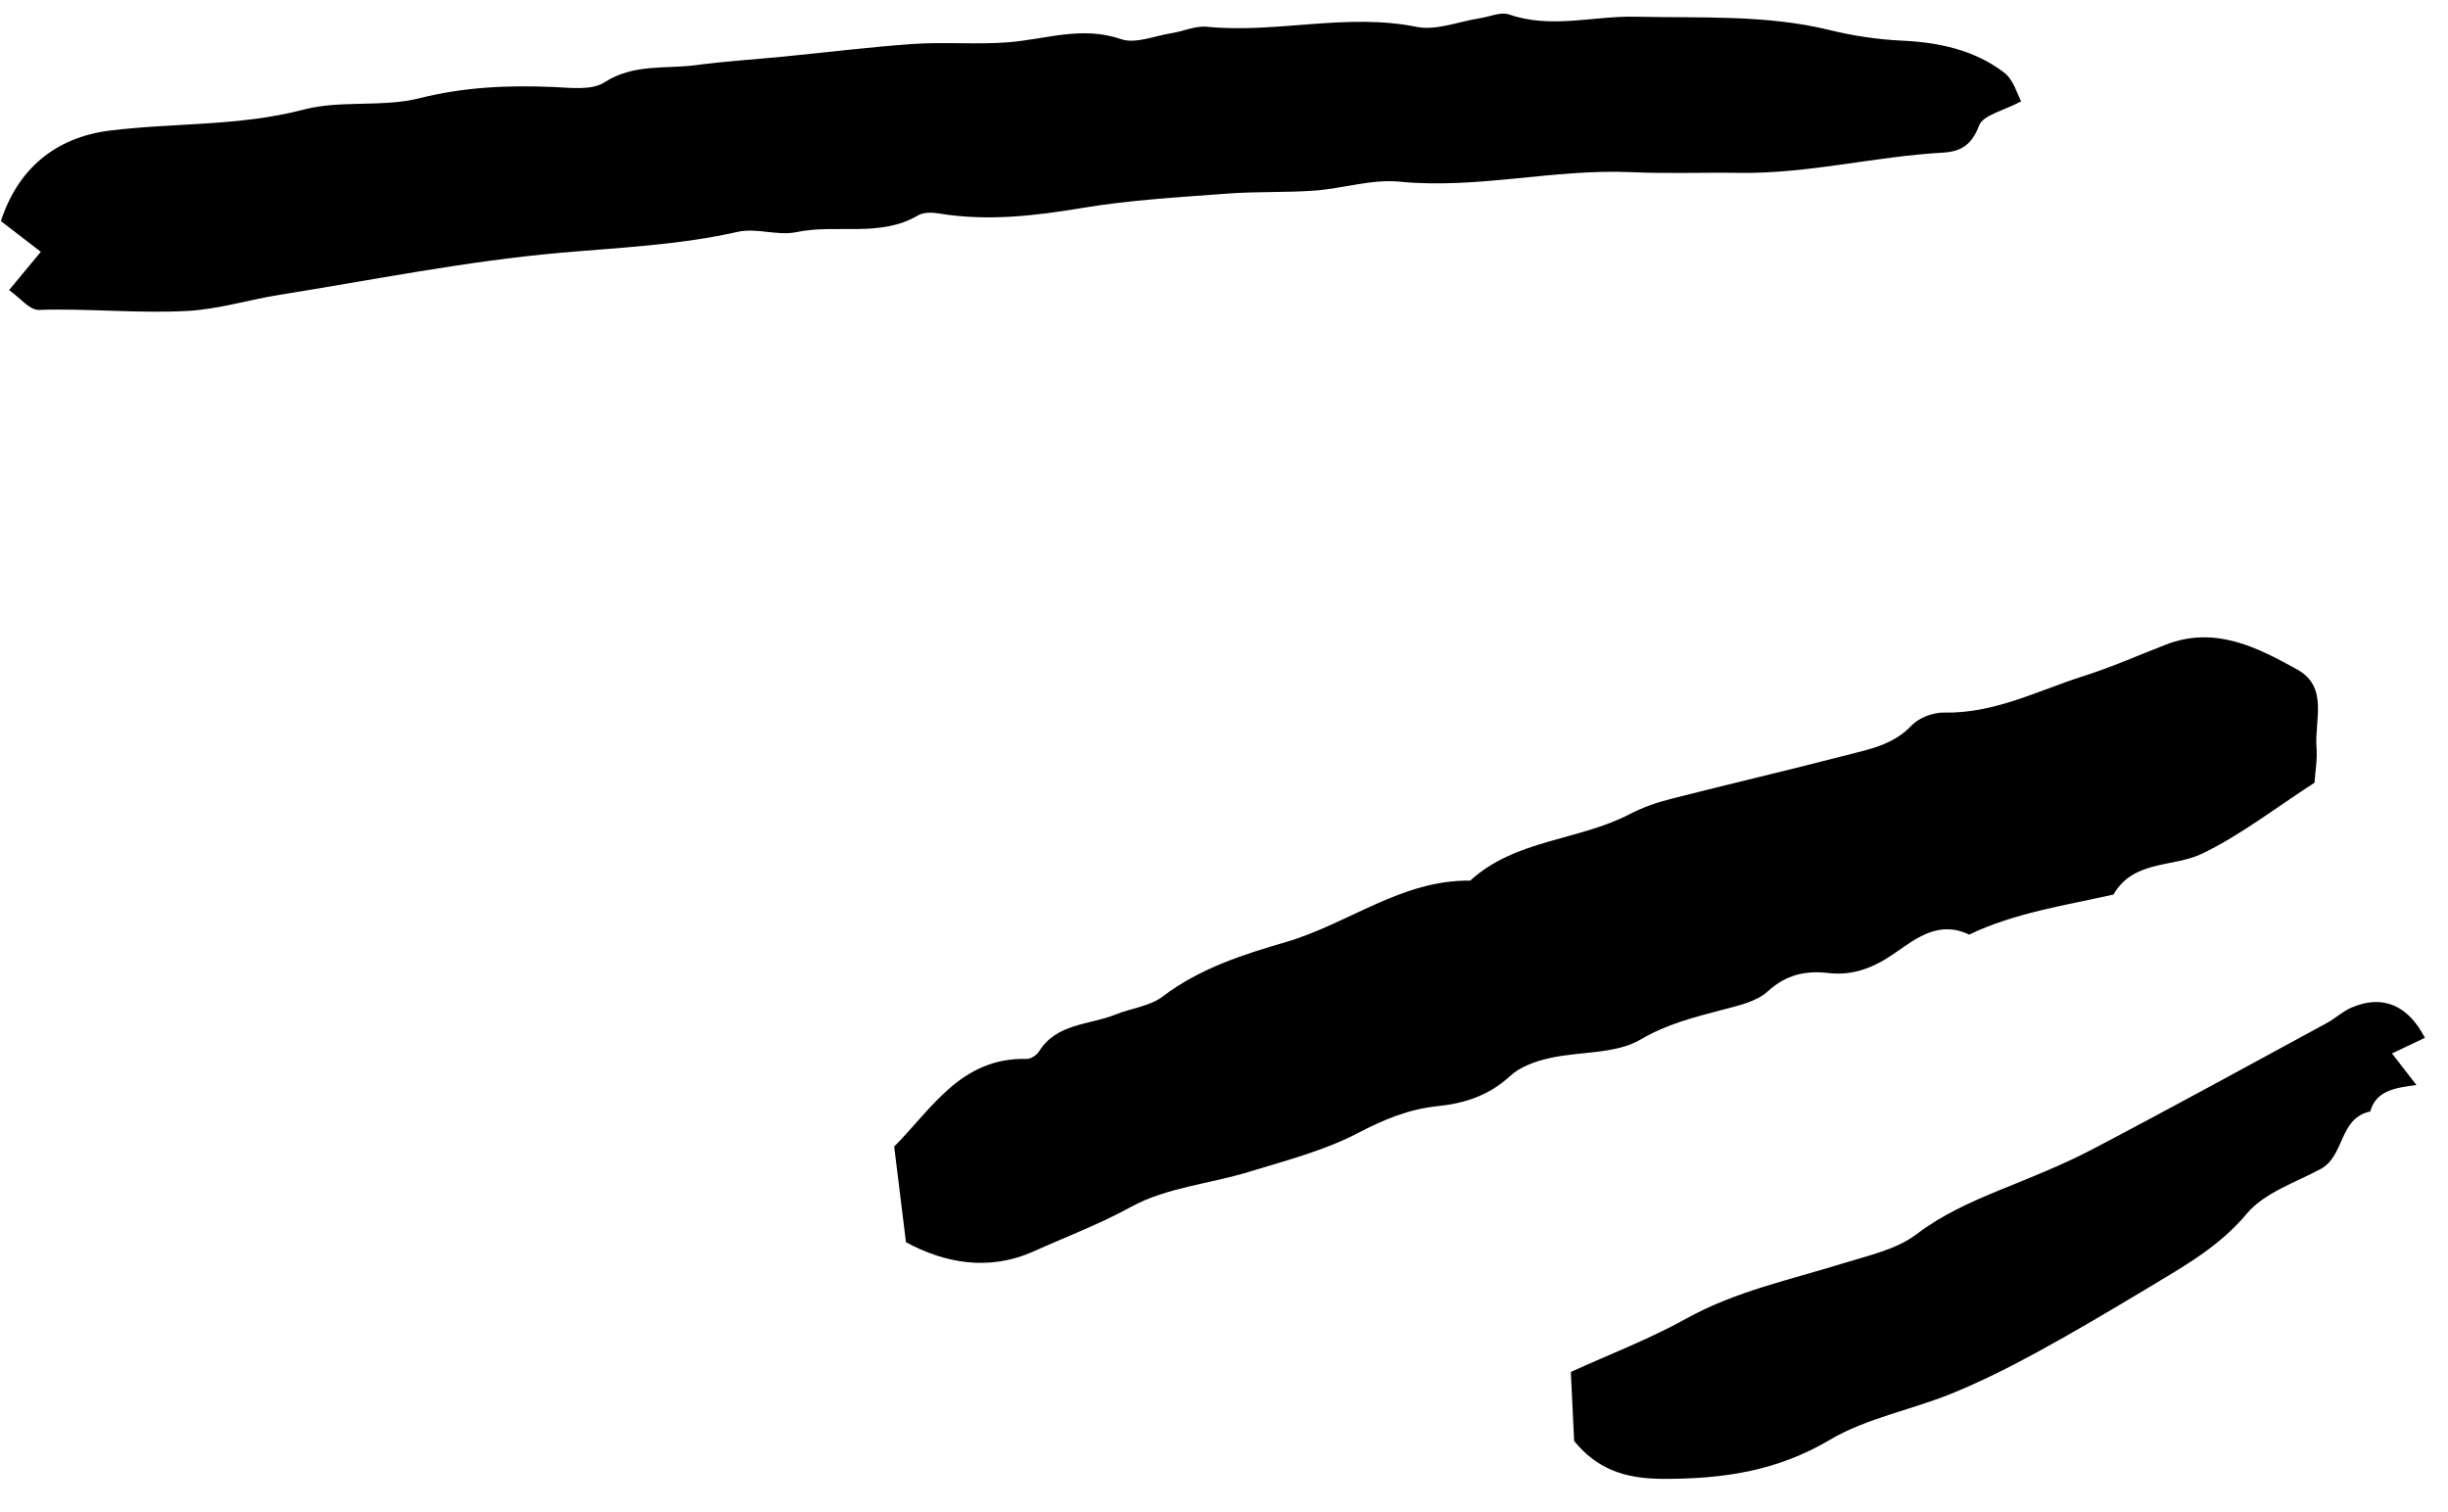 <svg width="34" height="21" viewBox="0 0 34 21" fill="none" xmlns="http://www.w3.org/2000/svg">
<path d="M0.016 3.073C0.197 3.211 0.372 3.348 0.567 3.497C0.41 3.687 0.288 3.834 0.126 4.029C0.28 4.137 0.412 4.308 0.538 4.304C1.229 4.281 1.92 4.356 2.608 4.318C3.037 4.294 3.458 4.162 3.885 4.094C5.183 3.887 6.476 3.626 7.781 3.511C8.609 3.438 9.435 3.403 10.251 3.219C10.507 3.162 10.802 3.278 11.059 3.224C11.618 3.106 12.219 3.304 12.751 2.991C12.83 2.945 12.953 2.949 13.05 2.966C13.719 3.075 14.374 2.998 15.037 2.887C15.703 2.776 16.381 2.739 17.056 2.688C17.455 2.658 17.859 2.676 18.259 2.647C18.653 2.618 19.053 2.485 19.438 2.523C20.52 2.629 21.579 2.343 22.655 2.391C23.157 2.414 23.662 2.393 24.166 2.401C25.115 2.413 26.039 2.173 26.982 2.12C27.242 2.105 27.386 2.009 27.488 1.742C27.544 1.597 27.827 1.539 28.072 1.407C28.019 1.314 27.967 1.107 27.833 1.006C27.419 0.692 26.926 0.587 26.407 0.564C26.076 0.548 25.742 0.498 25.419 0.419C24.529 0.2 23.619 0.253 22.718 0.232C22.133 0.218 21.546 0.405 20.956 0.2C20.845 0.162 20.696 0.23 20.565 0.251C20.267 0.296 19.951 0.429 19.675 0.373C18.7 0.176 17.734 0.467 16.764 0.372C16.604 0.355 16.436 0.435 16.27 0.461C16.035 0.498 15.77 0.612 15.571 0.544C15.026 0.355 14.519 0.548 13.995 0.588C13.561 0.621 13.123 0.581 12.69 0.61C12.086 0.652 11.484 0.727 10.882 0.786C10.478 0.826 10.072 0.85 9.671 0.904C9.245 0.961 8.803 0.881 8.396 1.143C8.224 1.256 7.938 1.22 7.704 1.209C7.07 1.181 6.454 1.206 5.826 1.364C5.311 1.494 4.734 1.387 4.221 1.521C3.33 1.755 2.423 1.703 1.528 1.813C0.766 1.908 0.245 2.349 0.011 3.075L0.016 3.073Z" fill="black"/>
<path d="M12.419 15.922C12.472 16.35 12.523 16.764 12.583 17.252C13.115 17.539 13.728 17.661 14.358 17.378C14.809 17.175 15.27 17.002 15.711 16.76C16.2 16.491 16.807 16.441 17.355 16.272C17.866 16.115 18.395 15.979 18.863 15.734C19.223 15.546 19.567 15.403 19.968 15.362C20.343 15.324 20.685 15.212 20.977 14.941C21.116 14.813 21.329 14.738 21.52 14.695C21.945 14.599 22.437 14.642 22.788 14.436C23.153 14.221 23.52 14.131 23.906 14.028C24.131 13.968 24.392 13.915 24.553 13.767C24.808 13.535 25.078 13.477 25.39 13.513C25.747 13.555 26.038 13.432 26.326 13.23C26.626 13.021 26.938 12.781 27.349 12.98C27.983 12.676 28.677 12.576 29.354 12.423C29.632 11.94 30.18 12.05 30.584 11.856C31.125 11.595 31.608 11.218 32.146 10.87C32.156 10.712 32.187 10.548 32.174 10.387C32.143 10.008 32.346 9.54 31.904 9.297C31.345 8.987 30.759 8.688 30.078 8.954C29.702 9.1 29.331 9.264 28.945 9.387C28.308 9.589 27.702 9.911 27 9.896C26.848 9.893 26.651 9.968 26.549 10.076C26.296 10.344 25.965 10.405 25.643 10.488C24.83 10.699 24.012 10.889 23.198 11.097C23.004 11.146 22.811 11.215 22.634 11.307C21.922 11.677 21.044 11.657 20.42 12.23C19.469 12.216 18.726 12.83 17.86 13.083C17.279 13.252 16.661 13.448 16.149 13.839C15.972 13.974 15.712 14.001 15.495 14.089C15.128 14.237 14.675 14.208 14.428 14.606C14.397 14.655 14.316 14.707 14.26 14.706C13.35 14.683 12.944 15.395 12.42 15.923L12.419 15.922Z" fill="black"/>
<path d="M21.817 19.051C21.838 19.479 21.85 19.742 21.863 20.013C22.179 20.398 22.557 20.536 23.091 20.538C23.926 20.541 24.676 20.433 25.413 19.997C25.923 19.695 26.543 19.582 27.102 19.355C27.507 19.19 27.901 18.993 28.284 18.784C28.813 18.496 29.332 18.187 29.849 17.877C30.335 17.584 30.822 17.313 31.205 16.856C31.446 16.566 31.876 16.425 32.231 16.235C32.568 16.054 32.484 15.527 32.92 15.436C33.001 15.143 33.272 15.106 33.562 15.069C33.417 14.882 33.322 14.759 33.222 14.63C33.385 14.552 33.532 14.482 33.679 14.413C33.444 13.957 33.088 13.808 32.66 13.993C32.537 14.045 32.436 14.143 32.318 14.207C31.233 14.795 30.153 15.389 29.061 15.961C28.645 16.179 28.205 16.352 27.768 16.53C27.363 16.697 26.974 16.87 26.615 17.143C26.335 17.355 25.947 17.436 25.598 17.545C24.862 17.774 24.106 17.932 23.419 18.313C22.91 18.596 22.361 18.806 21.818 19.053L21.817 19.051Z" fill="black"/>
</svg>
